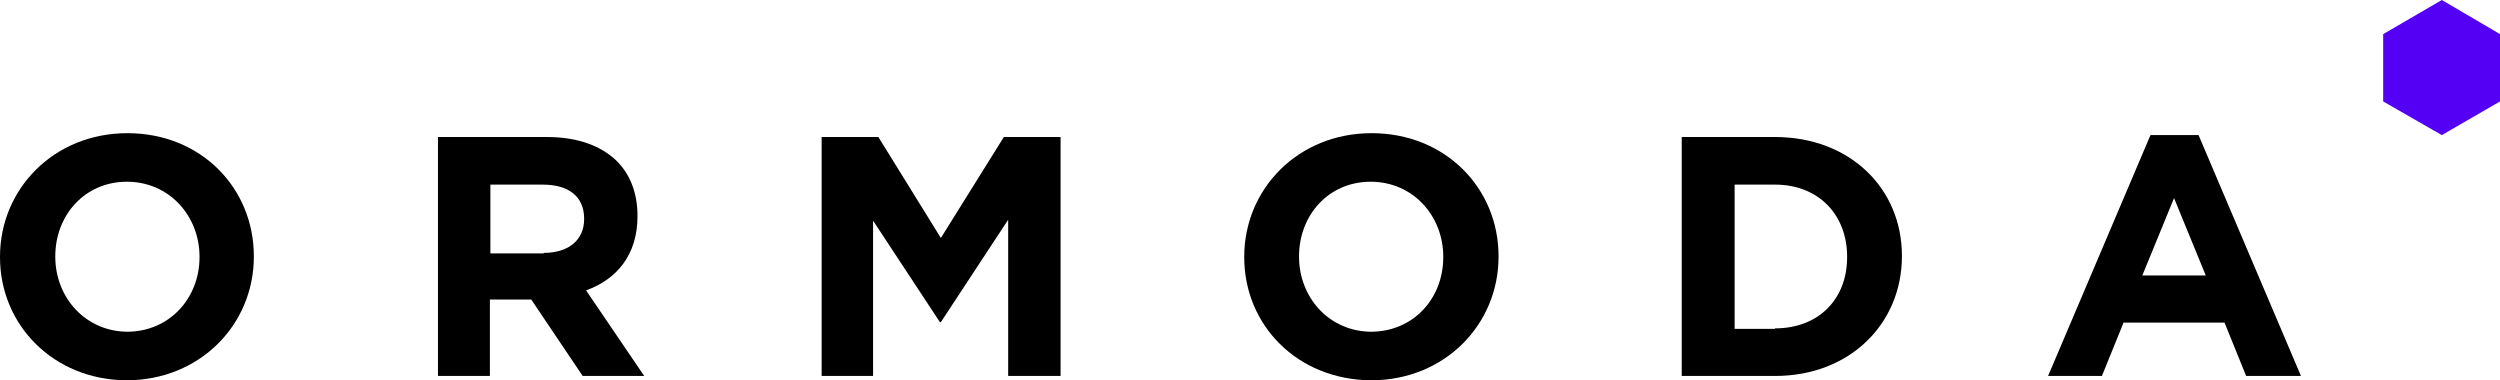 <svg version="1.1" id="Laag_1" xmlns="http://www.w3.org/2000/svg" xmlns:xlink="http://www.w3.org/1999/xlink" x="0px" y="0px" viewBox="160.9 258.1 520 79.1" style="enable-background:new 0 0 841.9 595.3;" xml:space="preserve">
<style type="text/css">
	.st0{fill:#5300F4;}
</style>
    <g>
	<path d="M160.9,311.6v-0.1c0-14.1,11.2-25.7,26.5-25.7c15.3,0,26.3,11.4,26.3,25.6v0.1c0,14.1-11.2,25.7-26.5,25.7
		C172,337.1,160.9,325.7,160.9,311.6 M202.4,311.6v-0.1c0-8.5-6.3-15.6-15.1-15.6s-14.9,7-14.9,15.5v0.1c0,8.5,6.3,15.6,15.1,15.6
		C196.2,327,202.4,320.1,202.4,311.6"></path>
        <path d="M252,286.6h22.7c6.3,0,11.2,1.8,14.5,5c2.8,2.8,4.3,6.7,4.3,11.4v0.1c0,8-4.3,13.1-10.7,15.4l12.1,17.8h-12.8l-10.7-15.9
		h-8.6v15.9H252V286.6z M274,310.7c5.3,0,8.4-2.8,8.4-7v-0.1c0-4.7-3.3-7.1-8.6-7.1h-10.9v14.3H274z"></path>
</g>
    <polygon points="369.7,286.6 356.6,307.6 343.6,286.6 331.8,286.6 331.8,336.3 342.5,336.3 342.5,304 356.4,325.1 356.6,325.1
	370.6,303.8 370.6,336.3 381.5,336.3 381.5,286.6 "></polygon>
    <g>
	<path d="M419.7,311.6v-0.1c0-14.1,11.2-25.7,26.5-25.7c15.3,0,26.4,11.4,26.4,25.6v0.1c0,14.1-11.2,25.7-26.5,25.7
		C430.7,337.1,419.7,325.7,419.7,311.6 M461.1,311.6v-0.1c0-8.5-6.3-15.6-15.1-15.6c-8.8,0-14.9,7-14.9,15.5v0.1
		c0,8.5,6.3,15.6,15.1,15.6C455,327,461.1,320.1,461.1,311.6"></path>
        <path d="M510.7,286.6h19.4c15.6,0,26.4,10.7,26.4,24.7v0.1c0,14-10.8,24.9-26.4,24.9h-19.4V286.6z M530.1,326.4c9,0,15-6,15-14.8
		v-0.1c0-8.8-6-15-15-15h-8.4v30H530.1z"></path>
</g>
    <path d="M608.2,286.2l-21.3,50.1h11.2l4.5-11.1h21l4.5,11.1h11.4l-21.3-50.1H608.2z M613.1,299.3l6.6,16.1h-13.2L613.1,299.3z"></path>
    <polygon class="st0" points="680.9,265.2 668.8,258.1 656.6,265.2 656.6,279.2 668.8,286.2 680.9,279.2 "></polygon>
</svg>
